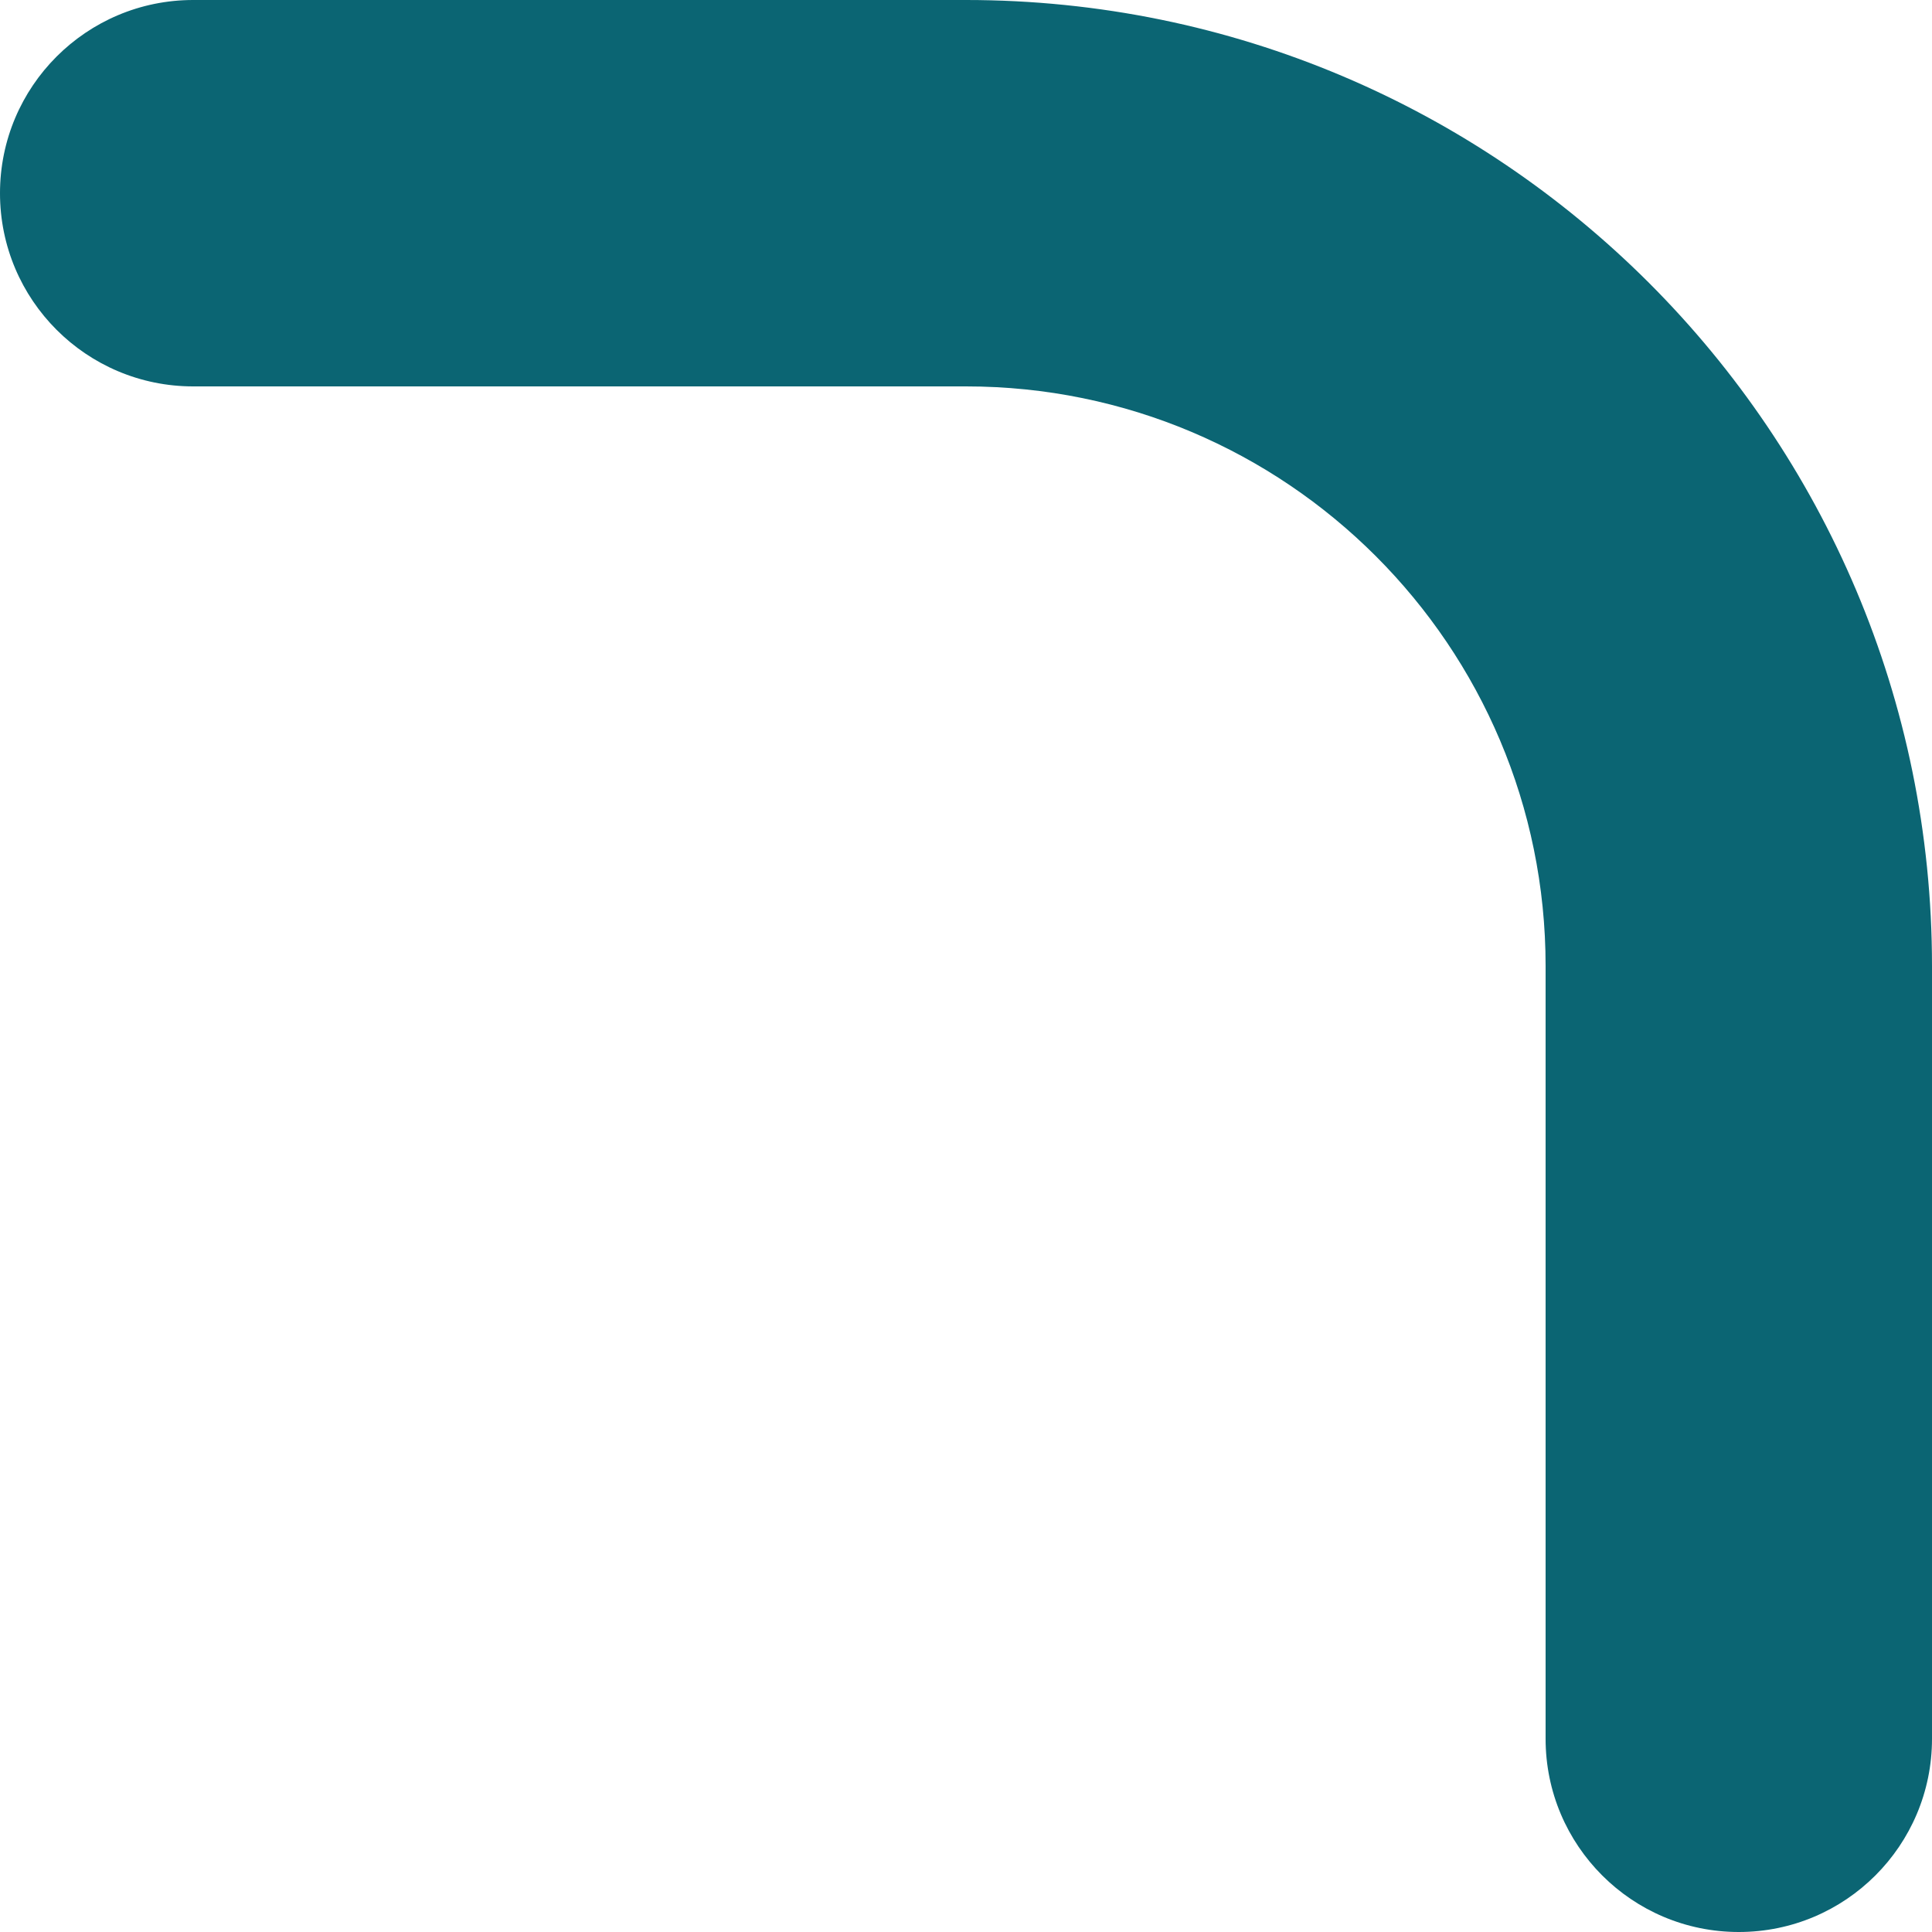 <svg width="51" height="51" viewBox="0 0 51 51" fill="none" xmlns="http://www.w3.org/2000/svg">
<path d="M5.1 10.2C2.283 10.2 3.76647e-06 7.917 4.01271e-06 5.1C4.25895e-06 2.283 2.283 -4.25895e-06 5.1 -4.01271e-06L25.5 -2.22928e-06C39.583 -9.98083e-07 51 11.417 51 25.5L51 45.9C51 48.717 48.717 51 45.9 51C43.083 51 40.8 48.717 40.8 45.9L40.8 25.5C40.8 17.05 33.95 10.2 25.5 10.2L5.1 10.2Z" fill="#0B6573"/>
</svg>
